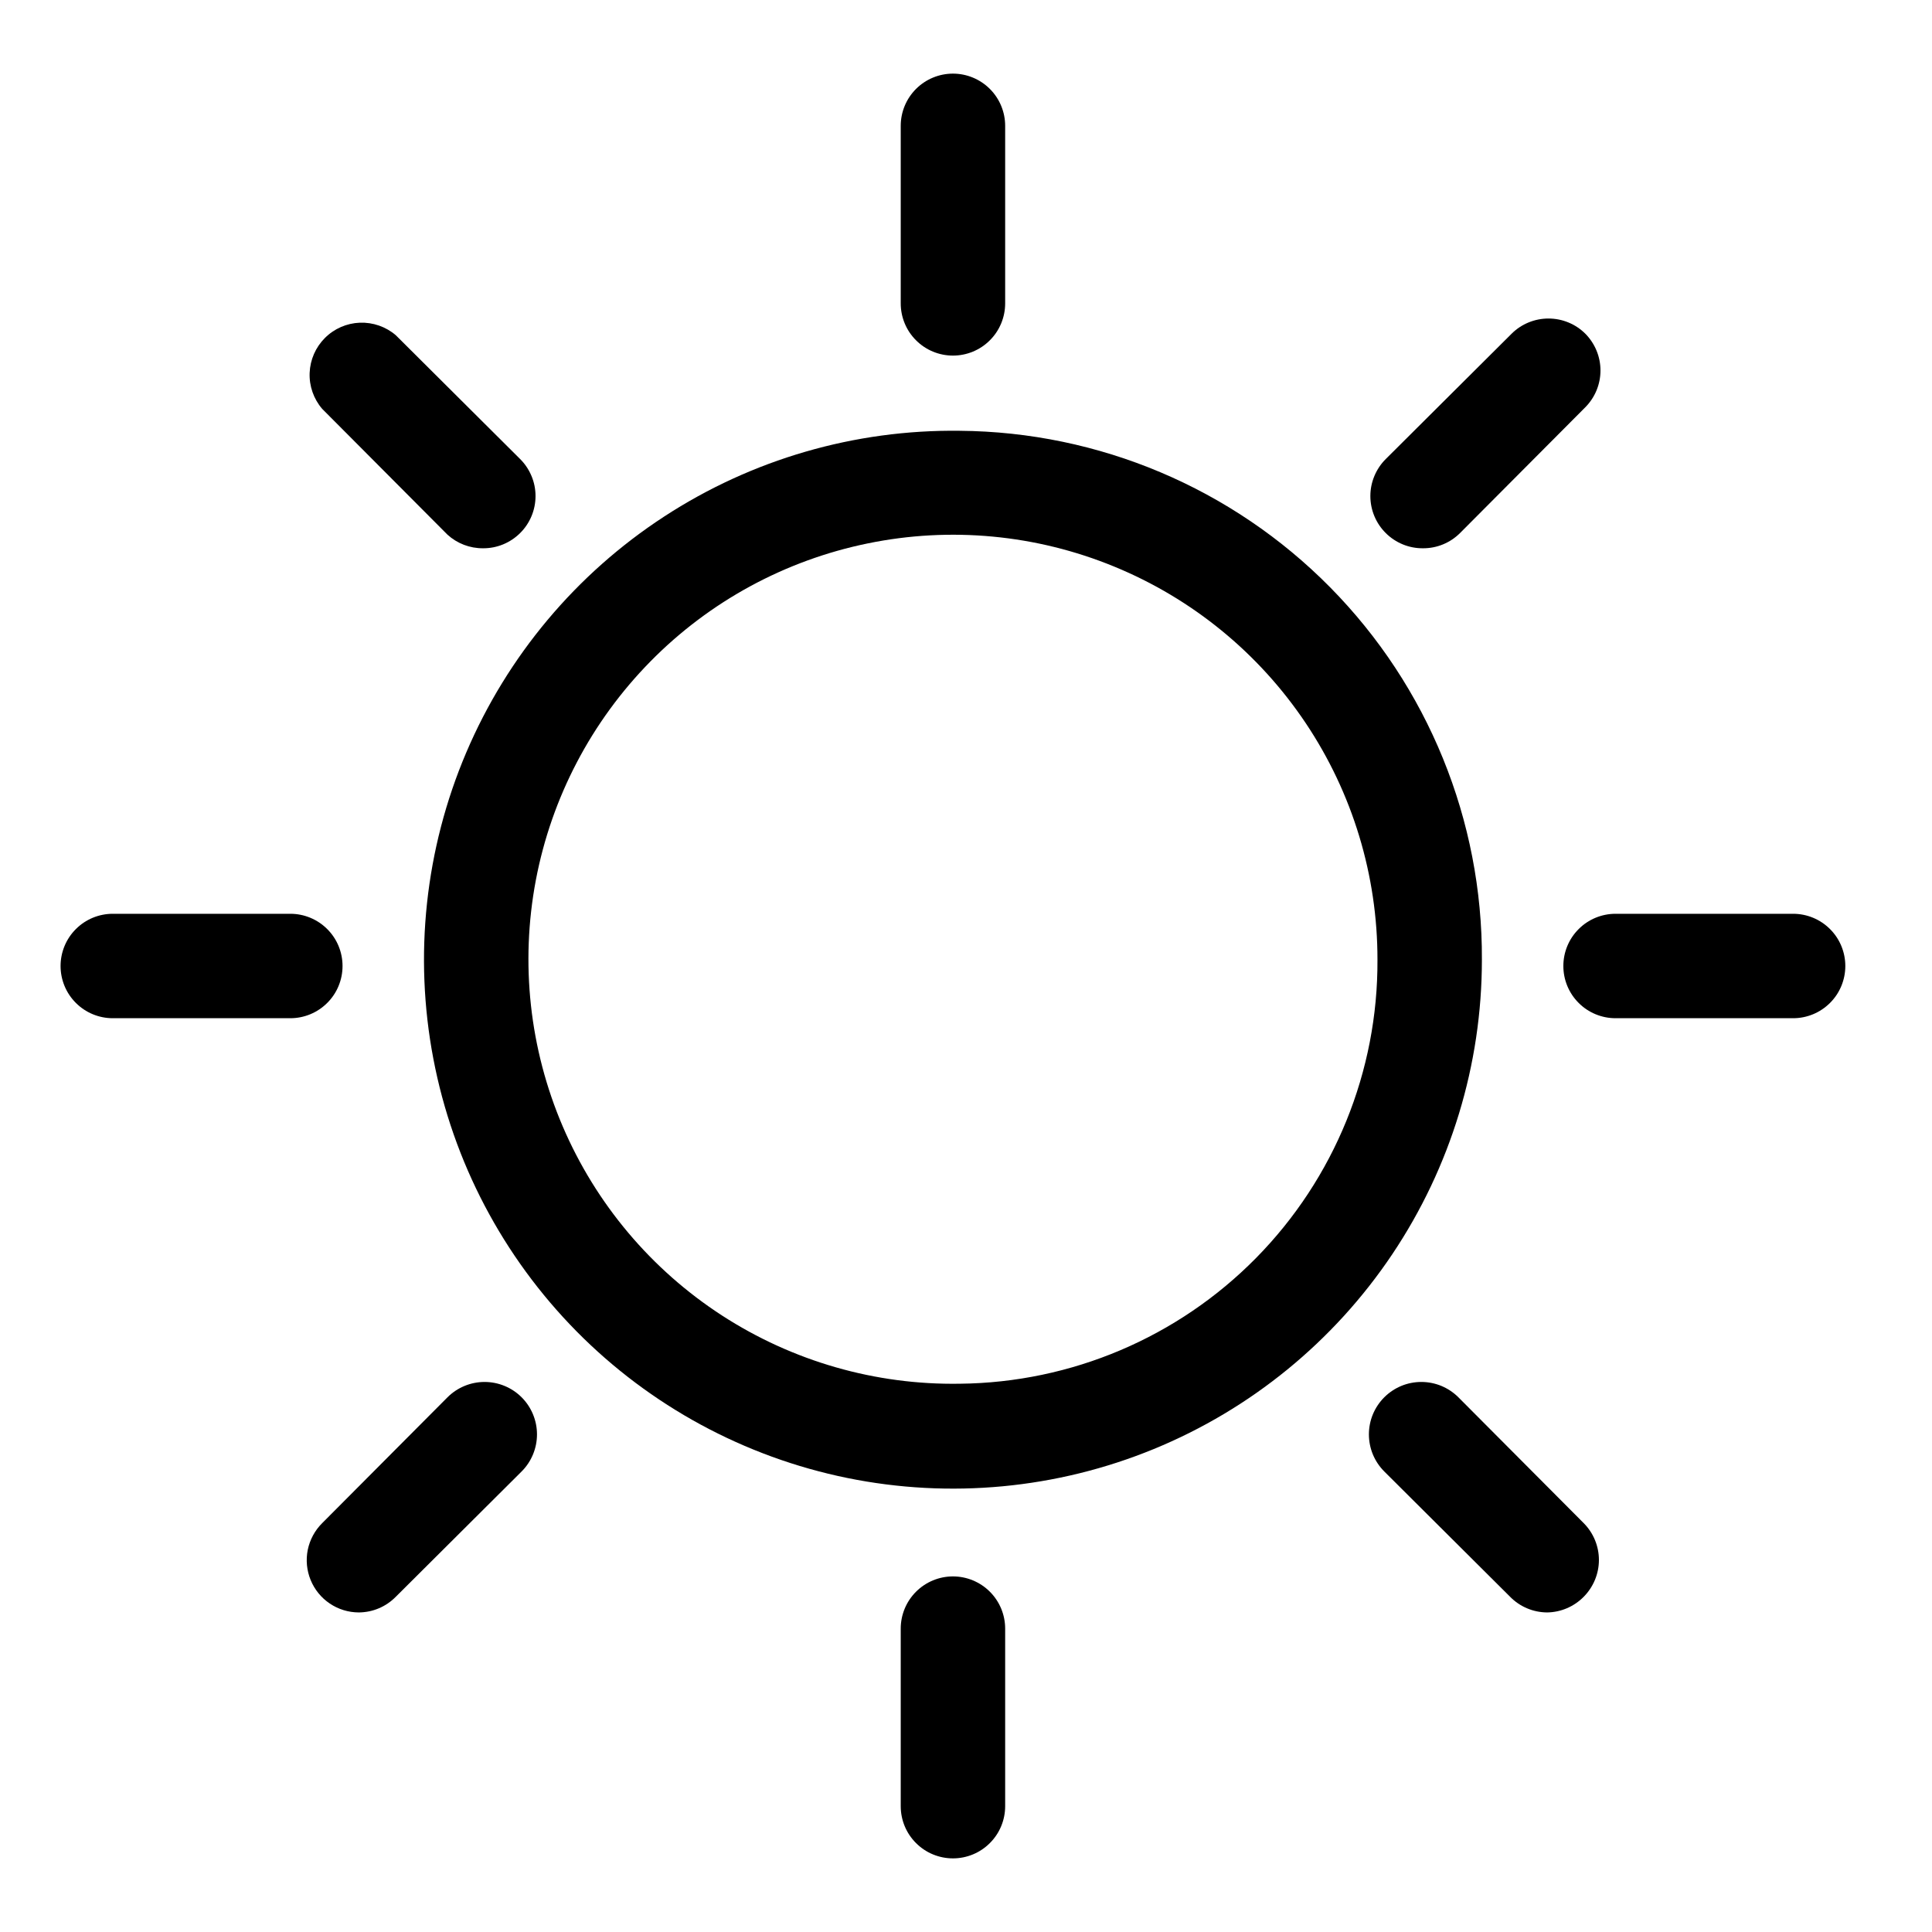 <svg width="37" height="37" viewBox="0 0 37 37" fill="none" xmlns="http://www.w3.org/2000/svg">
<path d="M18.25 6.81C18.515 6.81 18.77 6.705 18.957 6.517C19.145 6.33 19.25 6.075 19.25 5.81V2.41C19.25 2.145 19.145 1.891 18.957 1.703C18.77 1.516 18.515 1.41 18.25 1.41C17.985 1.41 17.73 1.516 17.543 1.703C17.355 1.891 17.25 2.145 17.25 2.41V5.81C17.25 6.075 17.355 6.33 17.543 6.517C17.73 6.705 17.985 6.81 18.25 6.81Z" fill="black"/>
<path d="M18.25 30.19C17.985 30.19 17.73 30.296 17.543 30.483C17.355 30.671 17.25 30.925 17.25 31.19V34.59C17.25 34.856 17.355 35.11 17.543 35.297C17.73 35.485 17.985 35.59 18.25 35.59C18.515 35.59 18.77 35.485 18.957 35.297C19.145 35.11 19.25 34.856 19.25 34.59V31.19C19.25 30.925 19.145 30.671 18.957 30.483C18.77 30.296 18.515 30.19 18.25 30.19Z" fill="black"/>
<path d="M8.57 10.24C8.756 10.409 8.999 10.502 9.25 10.5C9.382 10.501 9.512 10.476 9.634 10.426C9.756 10.376 9.866 10.303 9.96 10.21C10.054 10.117 10.128 10.007 10.179 9.885C10.23 9.763 10.256 9.632 10.256 9.5C10.256 9.368 10.23 9.237 10.179 9.116C10.128 8.994 10.054 8.883 9.96 8.79L7.58 6.42C7.389 6.256 7.143 6.171 6.891 6.18C6.639 6.19 6.4 6.294 6.222 6.473C6.044 6.651 5.94 6.889 5.93 7.141C5.92 7.393 6.006 7.639 6.17 7.83L8.57 10.24Z" fill="black"/>
<path d="M27.93 26.76C27.837 26.667 27.726 26.593 27.604 26.542C27.482 26.492 27.352 26.466 27.22 26.466C27.088 26.466 26.957 26.492 26.836 26.542C26.714 26.593 26.603 26.667 26.51 26.76C26.417 26.853 26.343 26.964 26.292 27.086C26.242 27.207 26.216 27.338 26.216 27.47C26.216 27.602 26.242 27.732 26.292 27.854C26.343 27.976 26.417 28.087 26.51 28.18L28.92 30.58C29.012 30.674 29.123 30.75 29.245 30.801C29.367 30.853 29.498 30.879 29.63 30.88C29.894 30.876 30.145 30.768 30.33 30.58C30.516 30.392 30.621 30.139 30.621 29.875C30.621 29.611 30.516 29.357 30.33 29.17L27.93 26.76Z" fill="black"/>
<path d="M6.56 18.5C6.56 18.235 6.455 17.98 6.267 17.793C6.079 17.605 5.825 17.5 5.56 17.5H2.16C1.895 17.5 1.64 17.605 1.453 17.793C1.265 17.98 1.16 18.235 1.16 18.5C1.16 18.765 1.265 19.02 1.453 19.207C1.64 19.395 1.895 19.5 2.16 19.5H5.56C5.825 19.5 6.079 19.395 6.267 19.207C6.455 19.02 6.56 18.765 6.56 18.5Z" fill="black"/>
<path d="M34.34 17.5H30.94C30.675 17.5 30.42 17.605 30.233 17.793C30.045 17.98 29.94 18.235 29.94 18.5C29.94 18.765 30.045 19.02 30.233 19.207C30.42 19.395 30.675 19.5 30.94 19.5H34.34C34.605 19.5 34.859 19.395 35.047 19.207C35.235 19.02 35.34 18.765 35.34 18.5C35.34 18.235 35.235 17.98 35.047 17.793C34.859 17.605 34.605 17.5 34.34 17.5Z" fill="black"/>
<path d="M8.57 26.76L6.17 29.17C6.03 29.309 5.934 29.487 5.894 29.681C5.855 29.875 5.874 30.076 5.949 30.259C6.024 30.442 6.151 30.599 6.315 30.709C6.479 30.82 6.672 30.879 6.87 30.88C7.002 30.879 7.133 30.853 7.255 30.801C7.377 30.75 7.487 30.674 7.58 30.58L9.99 28.18C10.178 27.992 10.284 27.736 10.284 27.47C10.284 27.204 10.178 26.948 9.99 26.76C9.802 26.572 9.546 26.466 9.28 26.466C9.014 26.466 8.758 26.572 8.57 26.76Z" fill="black"/>
<path d="M27.25 10.5C27.381 10.501 27.512 10.476 27.634 10.426C27.756 10.376 27.866 10.303 27.96 10.21L30.36 7.8C30.546 7.613 30.651 7.36 30.651 7.095C30.651 6.831 30.546 6.578 30.36 6.39C30.173 6.204 29.919 6.1 29.655 6.1C29.391 6.1 29.137 6.204 28.95 6.39L26.54 8.79C26.446 8.883 26.372 8.994 26.321 9.116C26.27 9.238 26.244 9.368 26.244 9.5C26.244 9.632 26.27 9.763 26.321 9.885C26.372 10.007 26.446 10.117 26.54 10.21C26.633 10.303 26.744 10.376 26.866 10.426C26.988 10.476 27.118 10.501 27.25 10.5Z" fill="black"/>
<path d="M18.38 8.25C16.371 8.224 14.4 8.796 12.717 9.894C11.034 10.991 9.716 12.564 8.929 14.412C8.142 16.261 7.923 18.302 8.299 20.275C8.675 22.249 9.63 24.066 11.041 25.496C12.452 26.925 14.257 27.903 16.226 28.305C18.194 28.706 20.238 28.513 22.096 27.751C23.955 26.988 25.544 25.69 26.663 24.021C27.782 22.352 28.38 20.389 28.38 18.38C28.393 15.712 27.348 13.147 25.474 11.248C23.599 9.349 21.048 8.271 18.38 8.25ZM18.38 26.5C16.766 26.526 15.182 26.071 13.827 25.193C12.473 24.315 11.411 23.054 10.776 21.57C10.141 20.086 9.962 18.447 10.261 16.861C10.561 15.275 11.326 13.815 12.459 12.665C13.591 11.515 15.041 10.729 16.622 10.406C18.203 10.082 19.845 10.237 21.337 10.85C22.831 11.463 24.107 12.506 25.005 13.847C25.903 15.188 26.382 16.766 26.38 18.38C26.391 20.516 25.555 22.569 24.056 24.091C22.557 25.613 20.516 26.479 18.38 26.5Z" fill="black"/>
</svg>
